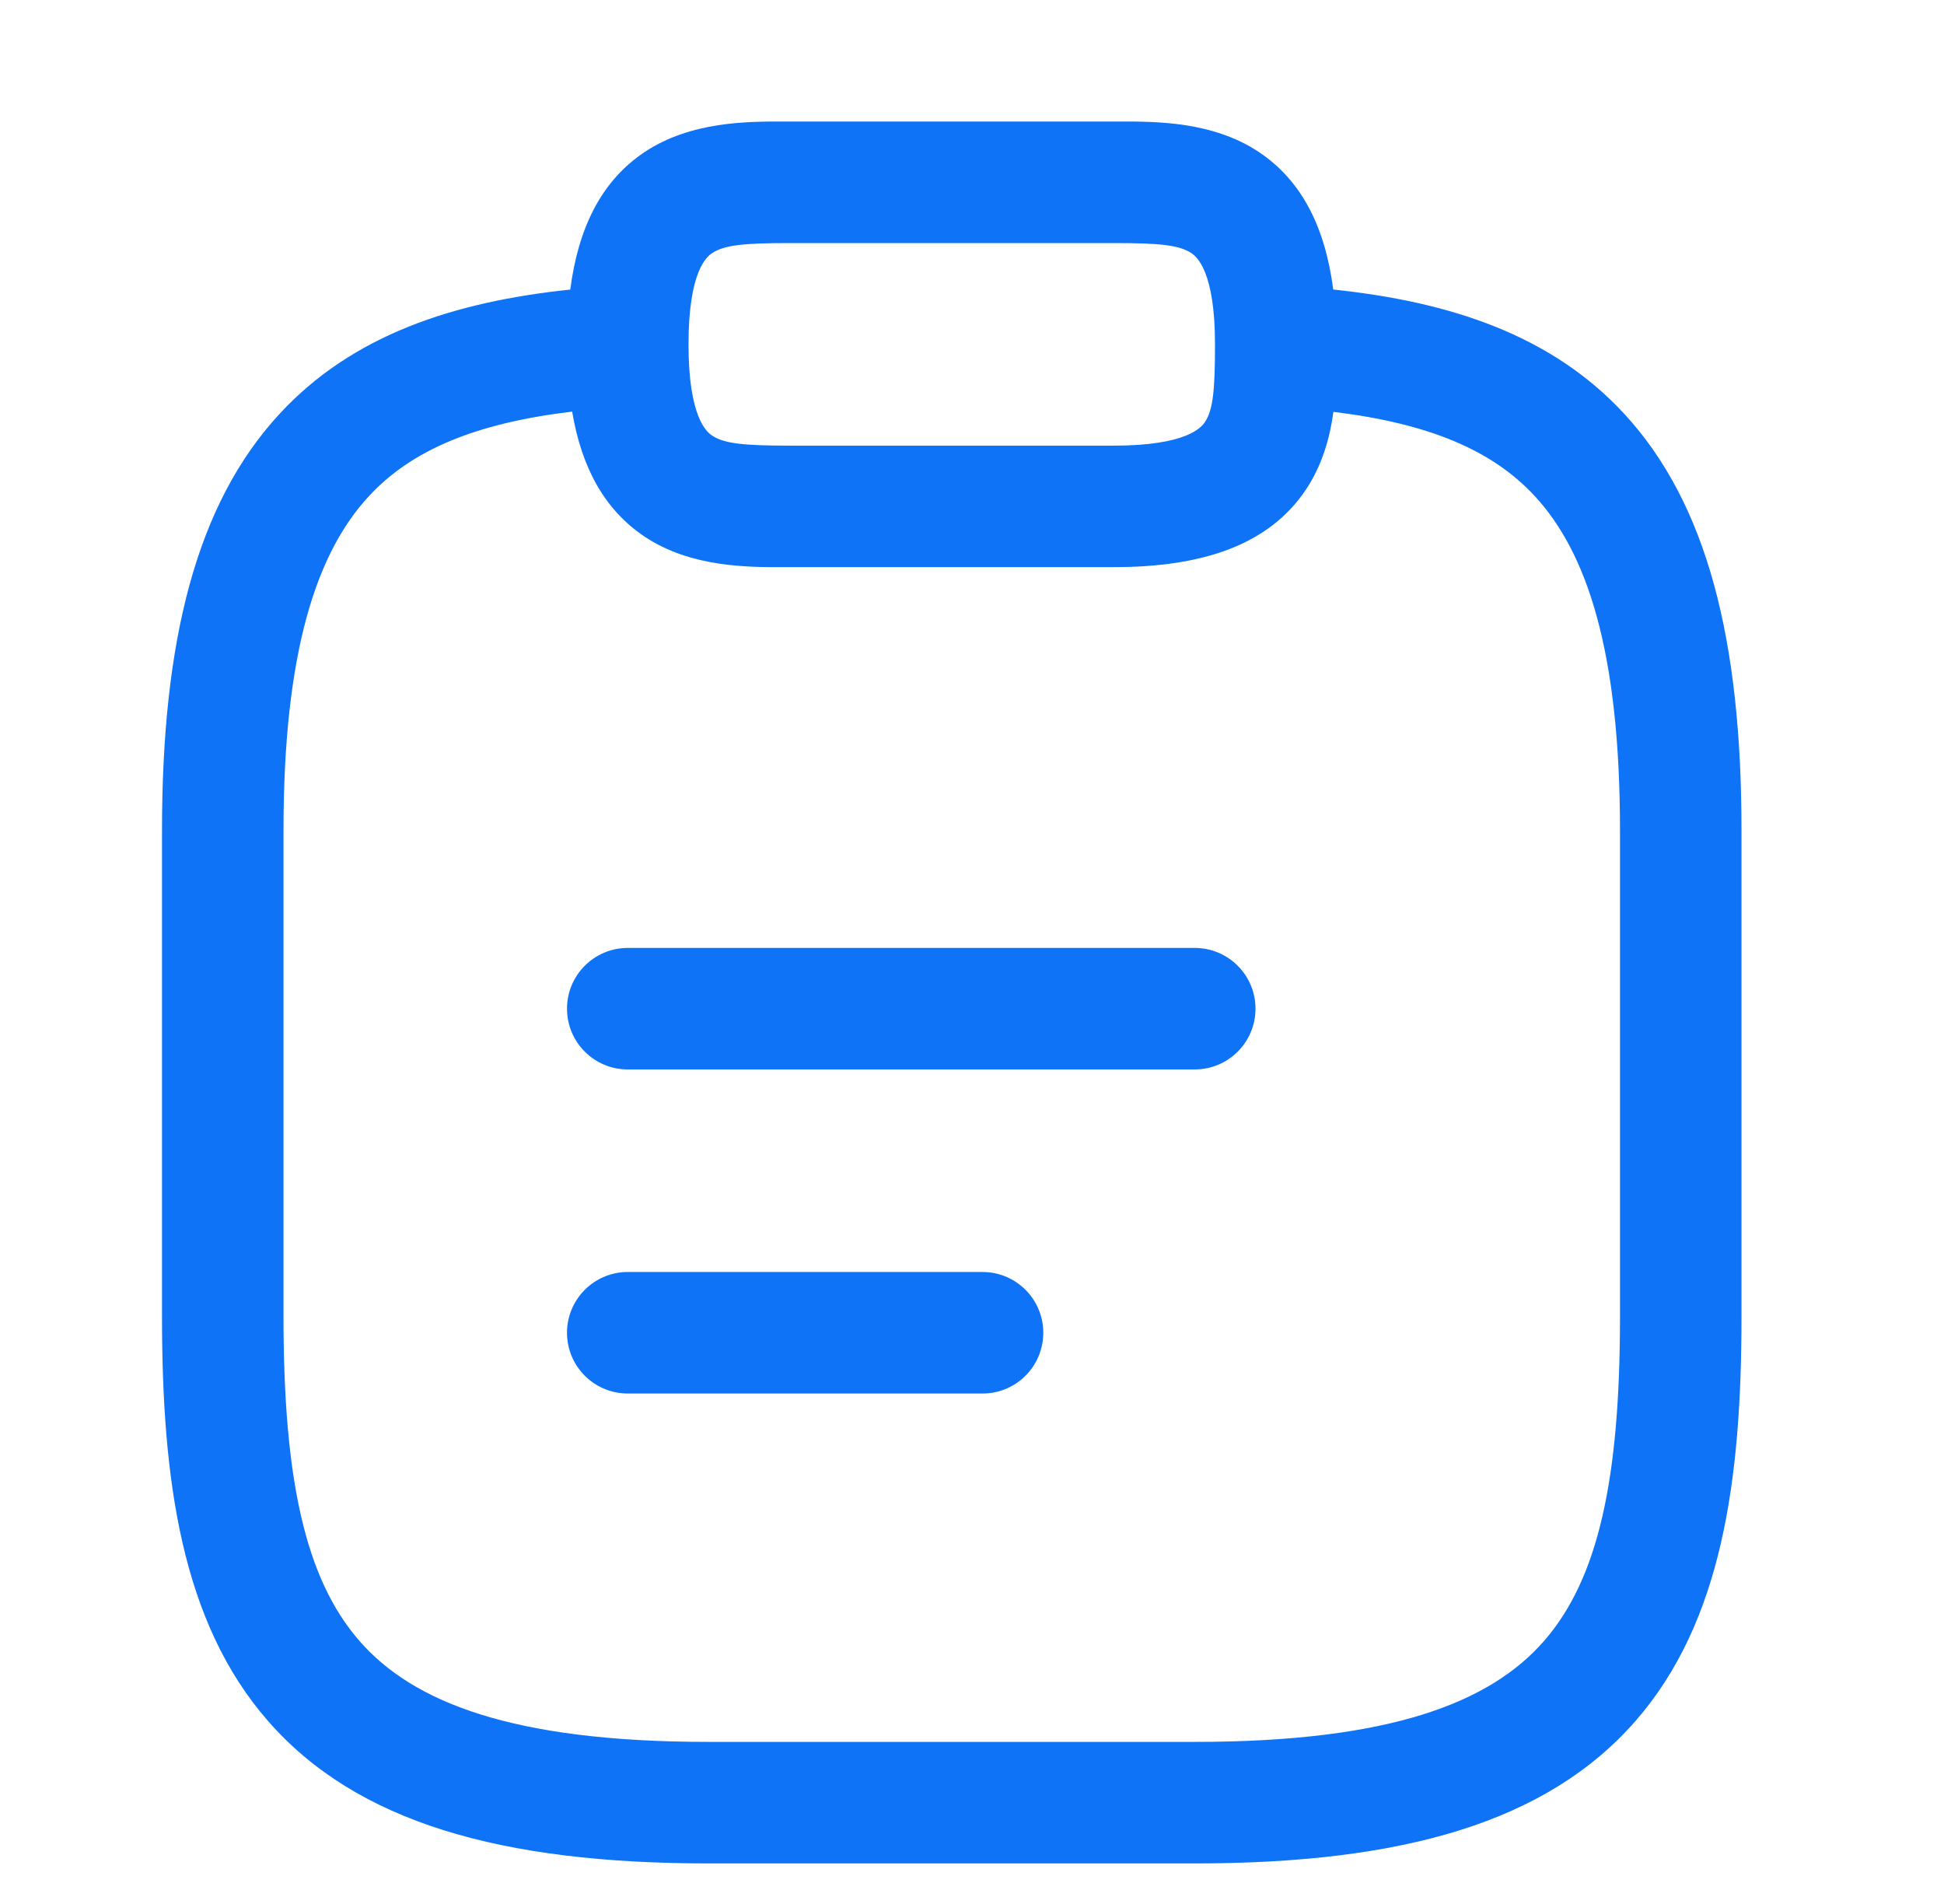 <svg width="48" height="47" viewBox="0 0 48 47" fill="none" xmlns="http://www.w3.org/2000/svg">
<path fill-rule="evenodd" clip-rule="evenodd" d="M19.358 3C19.407 3 19.454 3 19.5 3H27.5C27.546 3 27.593 3 27.642 3C28.528 2.998 29.944 2.994 31.082 3.752C32.153 4.466 32.722 5.624 32.919 7.147C35.801 7.45 38.298 8.264 40.099 10.209C42.156 12.433 43 15.81 43 20.5V32.5C43 36.527 42.523 40.038 40.379 42.488C38.192 44.987 34.629 46 29.5 46H17.5C12.371 46 8.808 44.987 6.621 42.488C4.477 40.038 4 36.527 4 32.5V20.5C4 15.819 4.845 12.443 6.901 10.218C8.7 8.27 11.197 7.451 14.081 7.148C14.278 5.624 14.847 4.466 15.918 3.752C17.056 2.994 18.472 2.998 19.358 3ZM14.127 10.161C11.745 10.446 10.164 11.106 9.104 12.253C7.825 13.638 7 16.062 7 20.5V32.5C7 36.474 7.523 38.962 8.879 40.512C10.192 42.013 12.629 43 17.5 43H29.5C34.371 43 36.808 42.013 38.121 40.512C39.477 38.962 40 36.474 40 32.5V20.5C40 16.051 39.174 13.628 37.896 12.247C36.845 11.11 35.279 10.454 32.924 10.167C32.837 10.804 32.648 11.482 32.248 12.082C31.336 13.451 29.698 14 27.5 14H19.5C19.454 14 19.407 14.001 19.358 14.001C18.472 14.003 17.056 14.007 15.918 13.248C14.921 12.583 14.358 11.533 14.127 10.161ZM30 8.533C30 8.538 30 8.543 30 8.548C29.999 9.644 29.948 10.124 29.752 10.418C29.664 10.55 29.302 11.001 27.5 11.001H19.5C18.37 11.001 17.881 10.952 17.582 10.752C17.451 10.665 17 10.302 17 8.5C17 6.699 17.451 6.336 17.582 6.249C17.881 6.049 18.37 6 19.5 6H27.5C28.63 6 29.119 6.049 29.418 6.249C29.549 6.336 30 6.699 30 8.5C30 8.511 30 8.522 30 8.533ZM14 24.9C14 24.072 14.672 23.4 15.5 23.4H29.5C30.328 23.4 31 24.072 31 24.9C31 25.729 30.328 26.4 29.5 26.4H15.5C14.672 26.4 14 25.729 14 24.9ZM14 32.9C14 32.072 14.672 31.4 15.5 31.4H24.26C25.088 31.4 25.76 32.072 25.76 32.9C25.76 33.729 25.088 34.4 24.26 34.4H15.5C14.672 34.4 14 33.729 14 32.9Z" fill="#0E73F6"/>
</svg>
